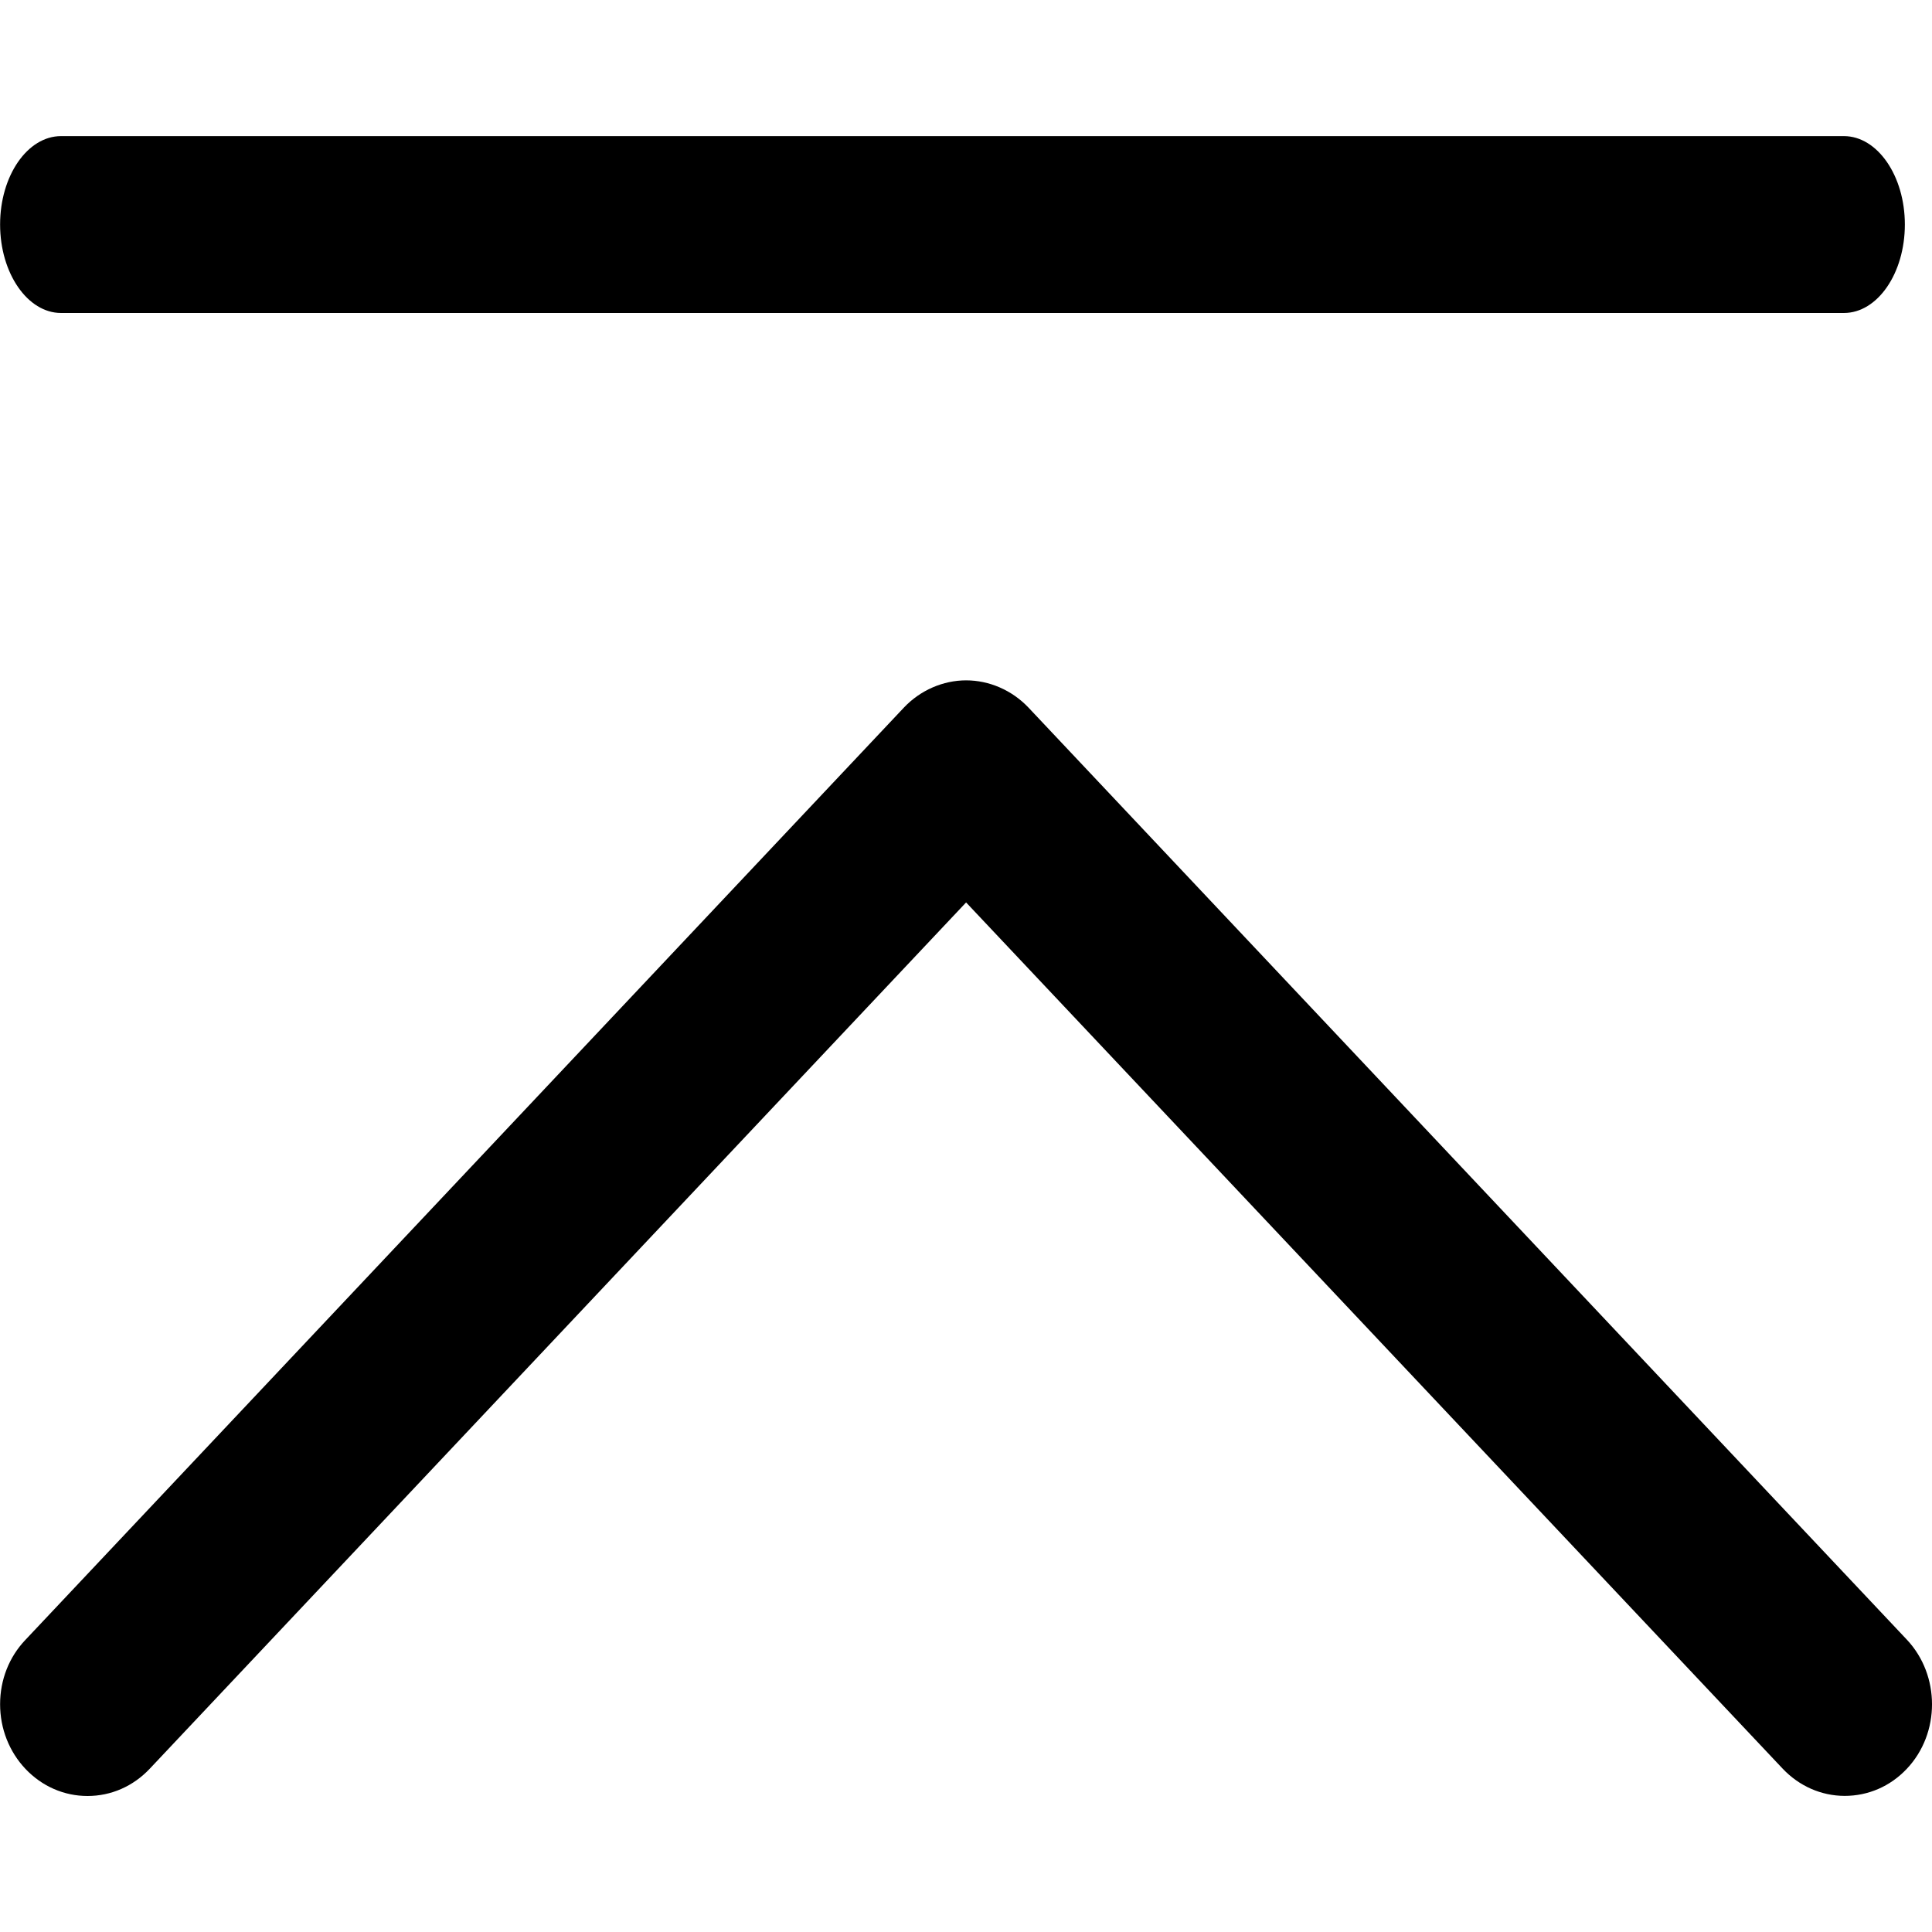 <svg viewBox="0 0 20 20" xmlns="http://www.w3.org/2000/svg">
  <path d="m10.644 7.322 9.096 9.652c.346.368.348.968-.001 1.337-.172.182-.4.28-.644.28-.242-.001-.47-.101-.642-.283l-8.452-8.966-8.451 8.968c-.172.182-.4.282-.644.282-.242 0-.47-.099-.642-.28-.169-.179-.263-.417-.263-.67 0-.252.093-.489.262-.666l9.094-9.651c.17-.18.406-.282.644-.282.239 0 .473.101.644.28m8.443-5.914h-18.456c-.348 0-.631.411-.631.915 0 .504.284.916.631.916h18.456c.348 0 .631-.411.631-.916 0-.504-.284-.915-.631-.915" fill-rule="evenodd" stroke-width=".417" />
</svg>
